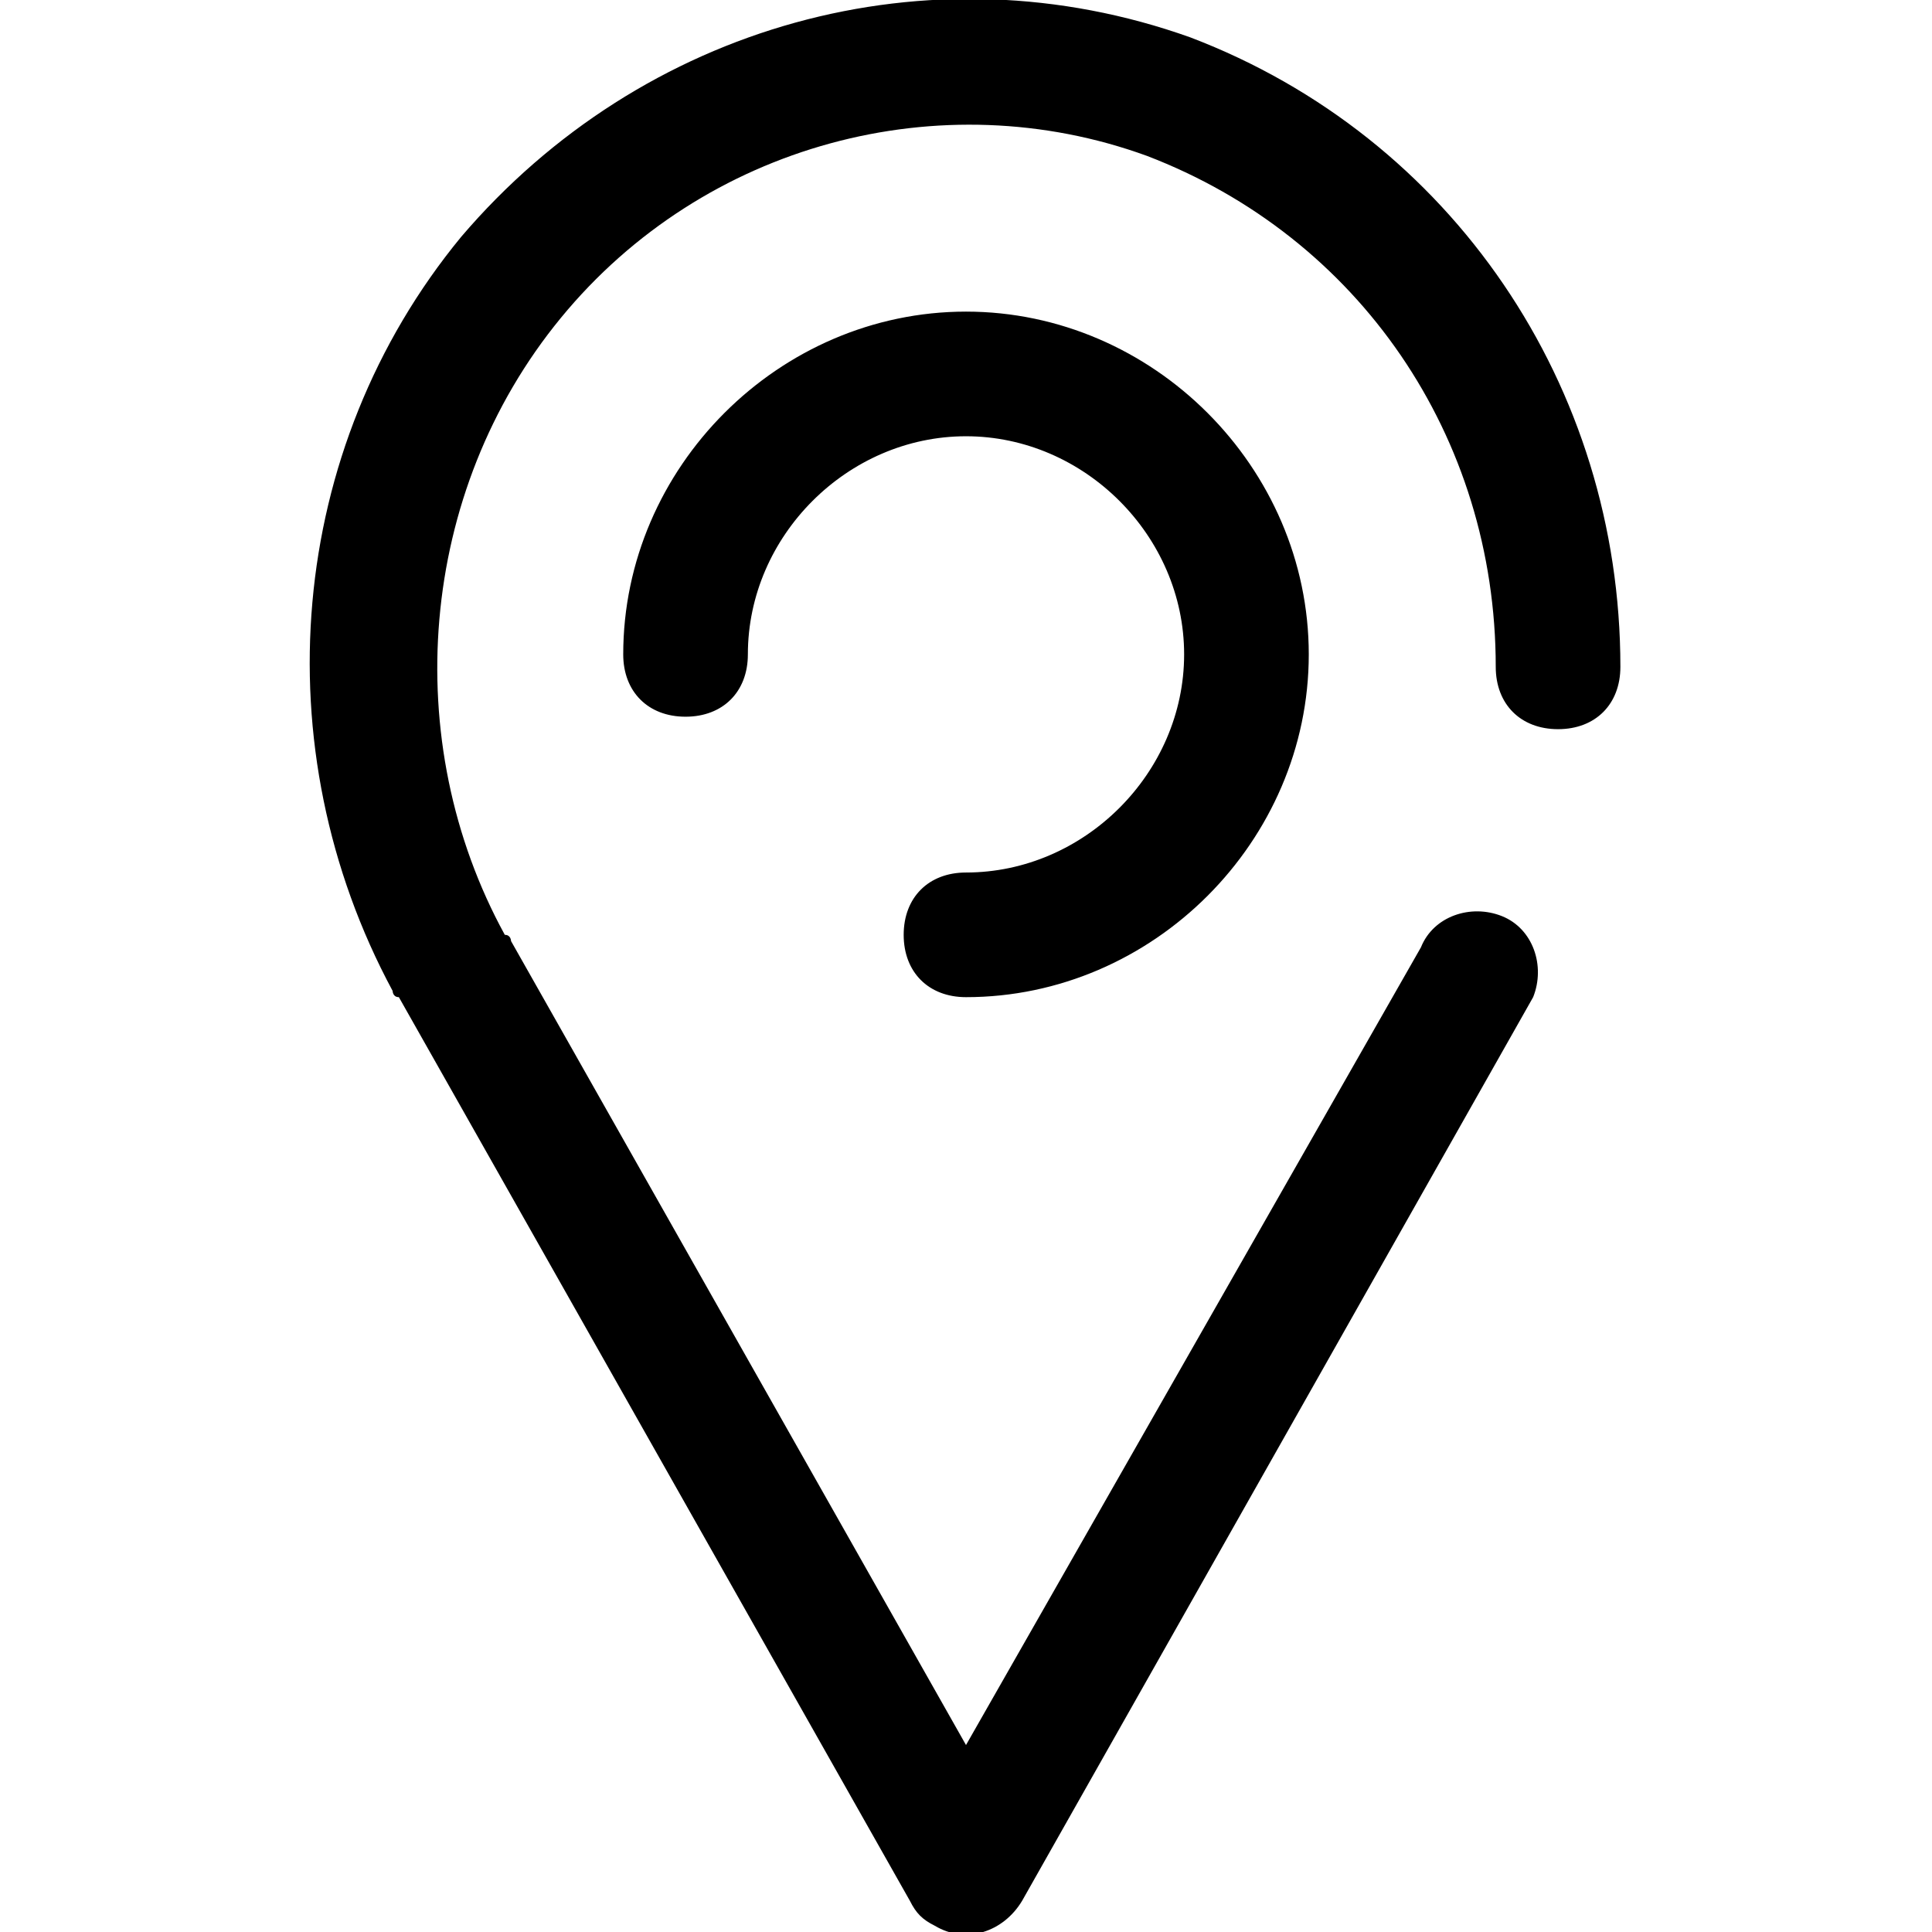 <svg version="1.1" xmlns="http://www.w3.org/2000/svg" viewBox="0 0 21 31" width="1" height="1">
<path class="st0" d="M10.5,14c-0.6,0-1,0.4-1,1c0,0.6,0.4,1,1,1c3,0,5.5-2.5,5.5-5.5c0-3-2.5-5.5-5.5-5.5S5,7.5,5,10.5
	c0,0.6,0.4,1,1,1s1-0.4,1-1C7,8.6,8.6,7,10.5,7S14,8.6,14,10.5S12.4,14,10.5,14z M14.1,0.6C9.9-0.9,5.3,0.4,2.4,3.8
	C-0.4,7.2-0.8,12,1.3,15.9c0,0,0,0.1,0.1,0.1l8.2,14.5c0.1,0.2,0.2,0.3,0.4,0.4c0.5,0.3,1.1,0.1,1.4-0.4L19.6,16c0,0,0,0,0,0
	c0.2-0.5,0-1.1-0.5-1.3c-0.5-0.2-1.1,0-1.3,0.5L10.5,28L3.2,15.1c0,0,0-0.1-0.1-0.1C1.4,11.9,1.7,7.9,4,5.1c2.3-2.8,6.1-3.8,9.4-2.6
	c3.4,1.3,5.6,4.5,5.6,8.2c0,0.6,0.4,1,1,1s1-0.4,1-1C21,6.2,18.3,2.2,14.1,0.6z"/>
</svg>
